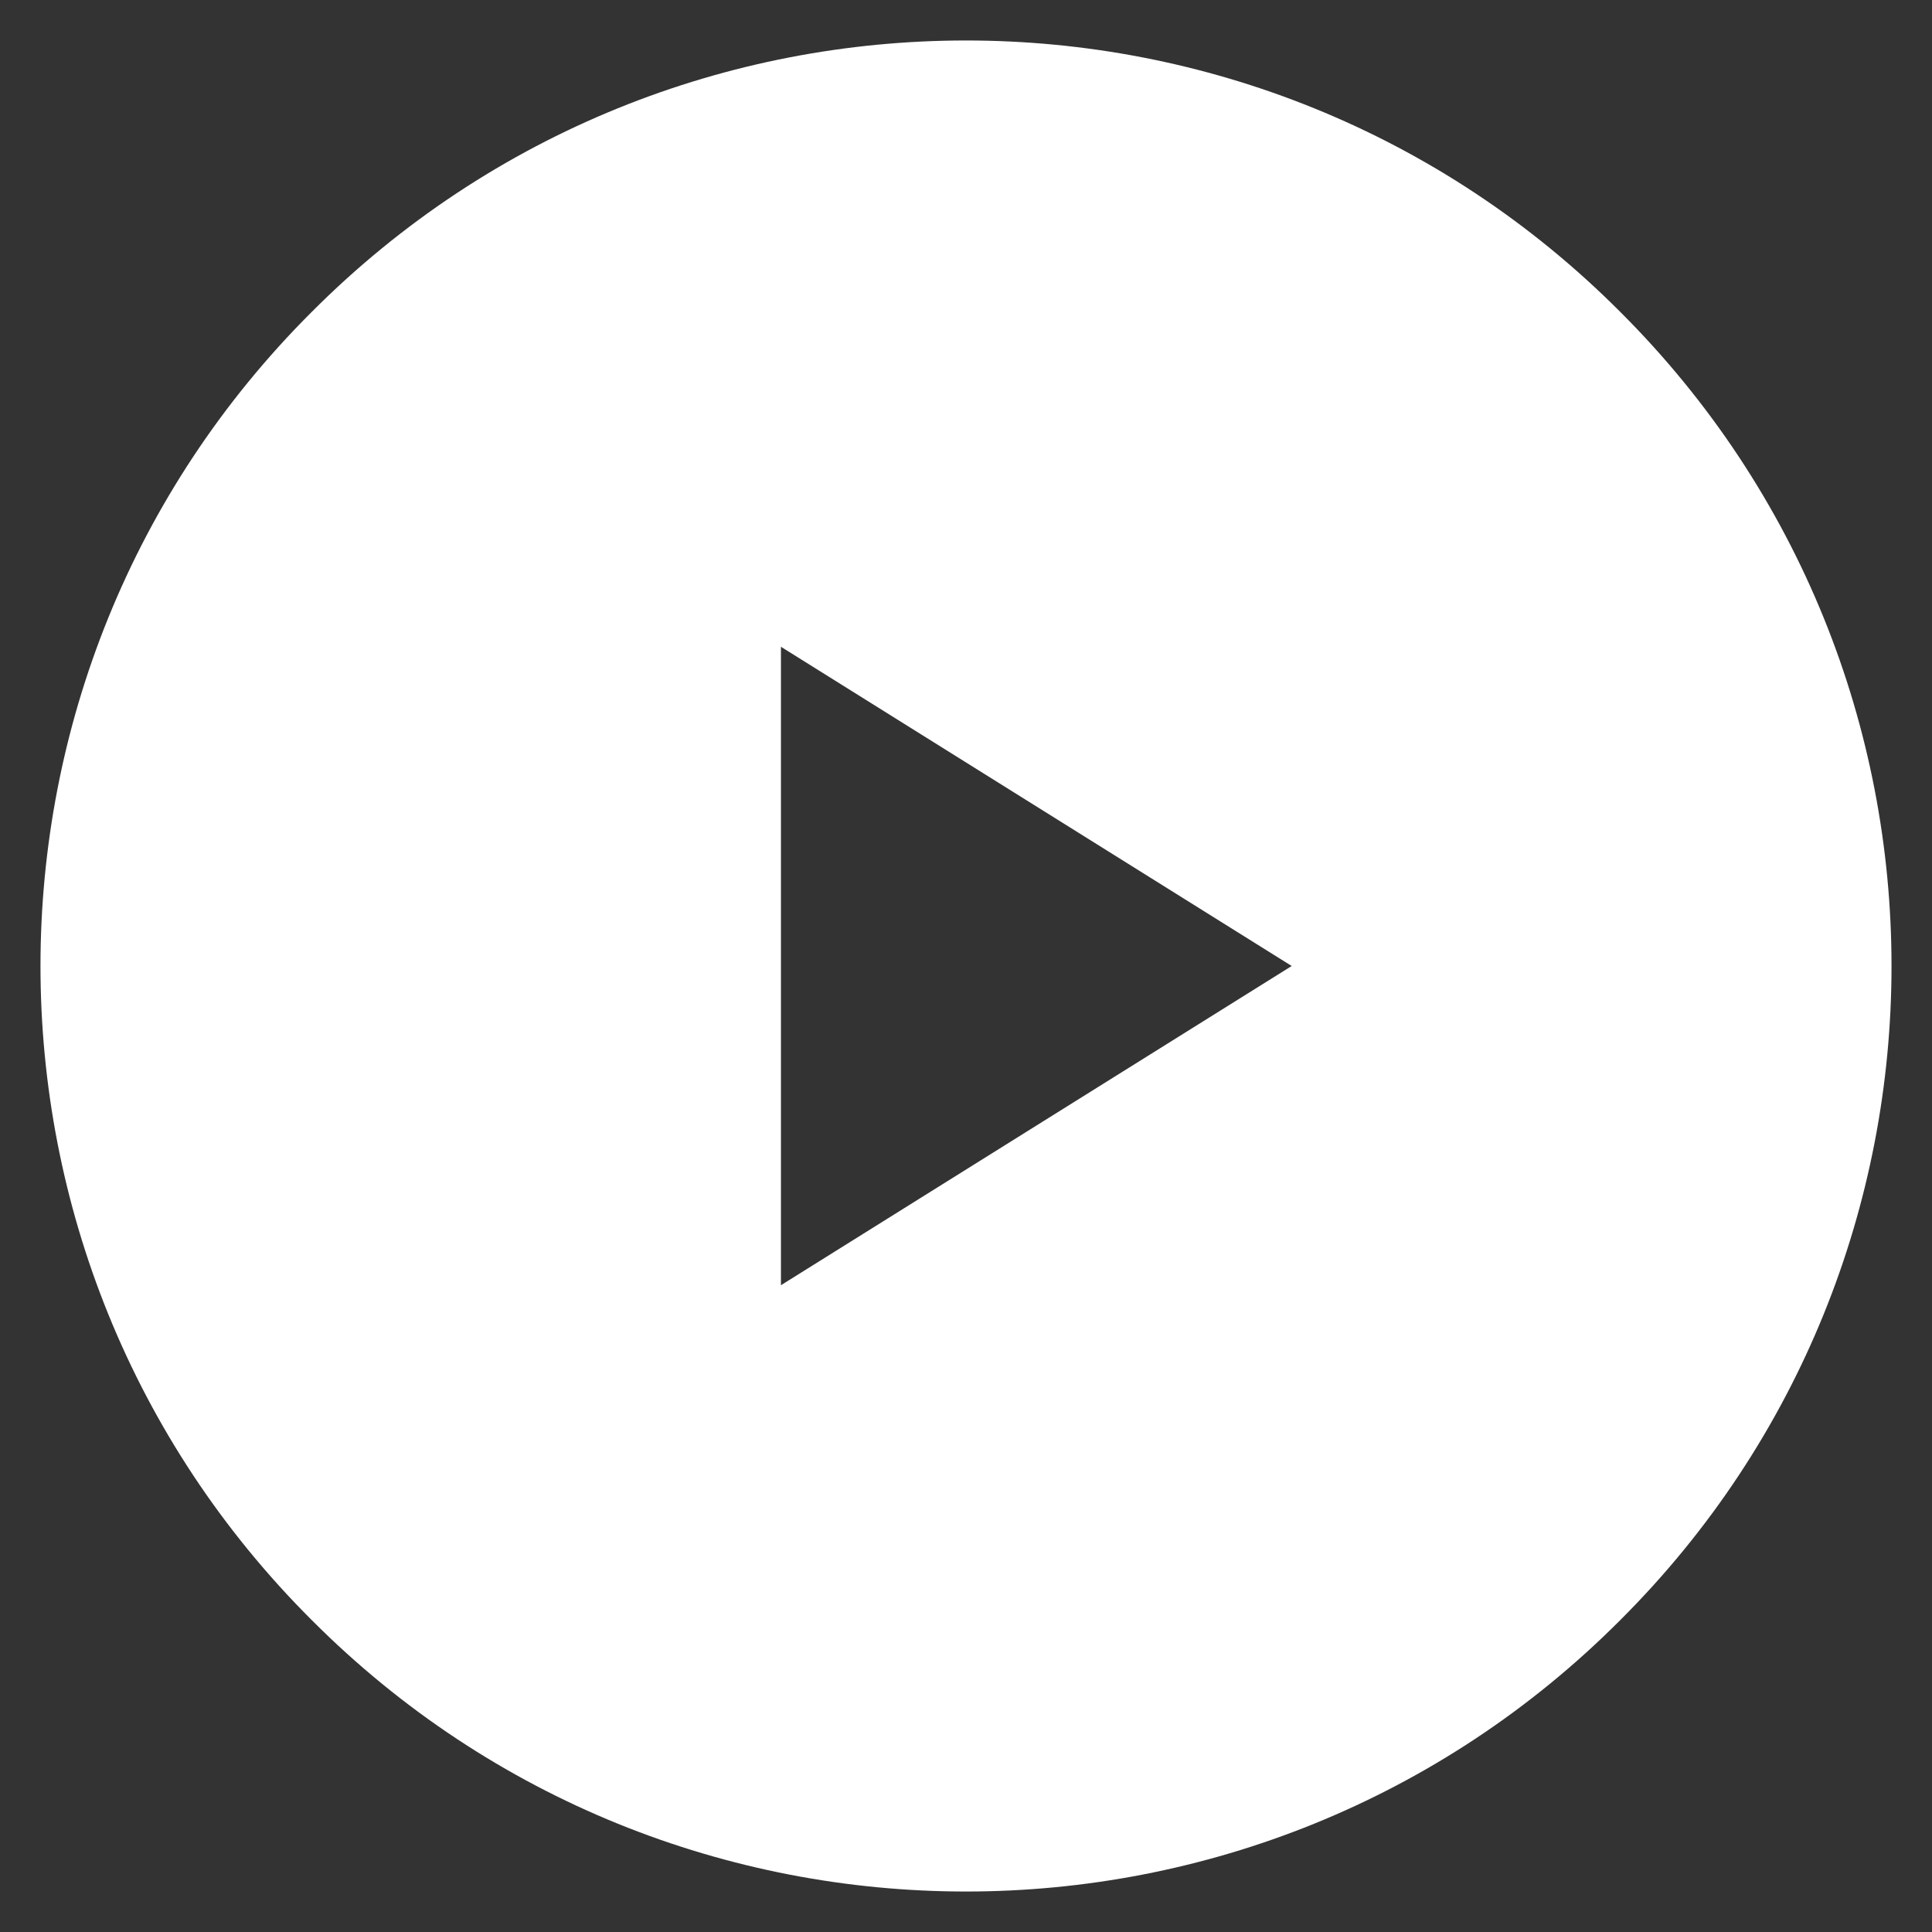 <?xml version="1.0" encoding="utf-8"?>
<!-- Generator: Adobe Illustrator 19.2.1, SVG Export Plug-In . SVG Version: 6.00 Build 0)  -->
<svg version="1.1" id="Layer_2" xmlns="http://www.w3.org/2000/svg" xmlns:xlink="http://www.w3.org/1999/xlink" x="0px" y="0px"
	 viewBox="0 0 208.8 208.8" style="enable-background:new 0 0 208.8 208.8;" xml:space="preserve">
<rect x="0" y="0" width="208.8" height="208.8" fill="#333333" stroke="none"/>
<style type="text/css">
	.st0{fill:#FFFFFF;}
</style>
<path class="st0" d="M175.1,33.7C136.1-5.4,72.7-5.4,33.7,33.7c-39.1,39-39.1,102.4,0,141.4c39,39.1,102.4,39.1,141.4,0
	C214.2,136.1,214.2,72.7,175.1,33.7z M84.4,138.9v-69l55.2,34.5L84.4,138.9z"/>
</svg>
